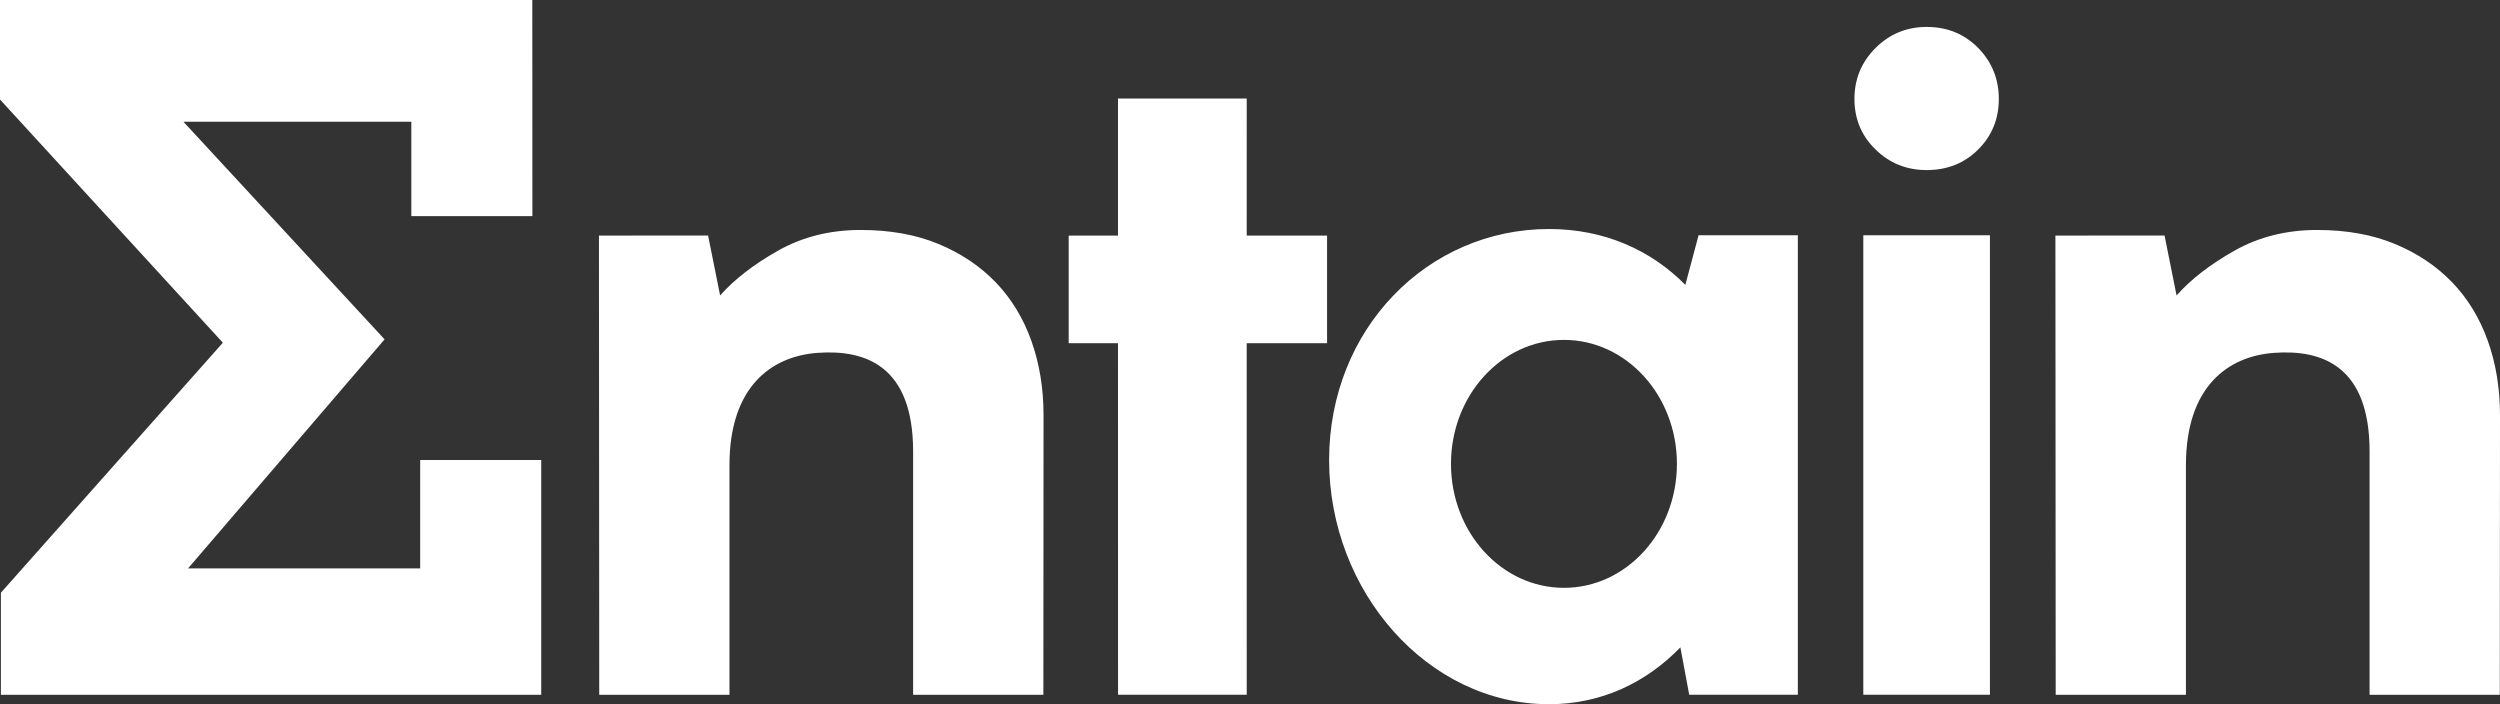 <?xml version="1.0" encoding="utf-8"?>
<svg xmlns="http://www.w3.org/2000/svg" fill="none" height="100%" overflow="visible" preserveAspectRatio="none" style="display: block;" viewBox="0 0 96.707 27.241" width="100%">
<rect x="0" y="0" width="96.707" height="27.241" fill="#333333" stroke="none"/>
<path clip-rule="evenodd" d="M0 0V3.849L8.621 13.257L0.035 22.928V26.878L20.936 26.876V17.795H16.254V21.987H7.275L14.877 13.127L7.094 4.708L15.911 4.709V8.36H20.594L20.591 0H0ZM60.498 22.739C62.912 22.739 64.868 20.592 64.868 17.943C64.868 15.295 62.912 13.148 60.498 13.148C58.085 13.148 56.128 15.295 56.128 17.943C56.128 20.592 58.085 22.739 60.498 22.739ZM69.545 9.102V26.875H65.343L65.002 25.041C63.688 26.398 61.953 27.241 59.921 27.241C55.223 27.241 51.414 22.873 51.414 17.797C51.414 12.721 55.223 8.859 59.921 8.859C62.055 8.859 63.859 9.668 65.194 11.02L65.705 9.102H69.545ZM23.18 26.878H28.218V17.993C28.218 14.951 29.848 13.78 31.621 13.65C33.469 13.514 35.322 14.143 35.322 17.462V26.878H40.36L40.367 16.061C40.367 15.024 40.21 14.065 39.896 13.184C39.581 12.304 39.122 11.55 38.518 10.922C37.913 10.295 37.176 9.8 36.306 9.438C35.435 9.077 34.431 8.896 33.295 8.896C32.111 8.896 31.047 9.161 30.104 9.692C29.161 10.223 28.412 10.802 27.856 11.429L27.391 9.111L23.169 9.113L23.18 26.878ZM79.52 26.878H84.558V17.993C84.558 14.951 86.188 13.78 87.961 13.65C89.809 13.514 91.662 14.143 91.662 17.462V26.878H96.699L96.707 16.061C96.707 15.024 96.549 14.065 96.236 13.184C95.921 12.304 95.462 11.55 94.858 10.922C94.253 10.295 93.516 9.8 92.645 9.438C91.775 9.077 90.771 8.896 89.636 8.896C88.45 8.896 87.387 9.161 86.444 9.692C85.501 10.223 84.751 10.802 84.196 11.429L83.731 9.111L79.509 9.113L79.52 26.878ZM74.527 1.042C73.754 1.042 73.095 1.314 72.551 1.856C72.007 2.399 71.735 3.057 71.735 3.829C71.735 4.601 72.007 5.253 72.551 5.783C73.095 6.314 73.754 6.579 74.527 6.579C75.325 6.579 75.99 6.314 76.522 5.783C77.053 5.253 77.32 4.601 77.32 3.829C77.32 3.057 77.053 2.399 76.522 1.856C75.99 1.314 75.325 1.042 74.527 1.042ZM72.078 26.875H76.976V9.102H72.078V26.875ZM51.335 9.113V13.275L48.226 13.275L48.227 26.875H43.249L43.247 13.275L41.34 13.275V9.113L43.247 9.113V3.811H48.227L48.226 9.113L51.335 9.113Z" fill="white" fill-rule="evenodd" id="Fill 15"/>
</svg>